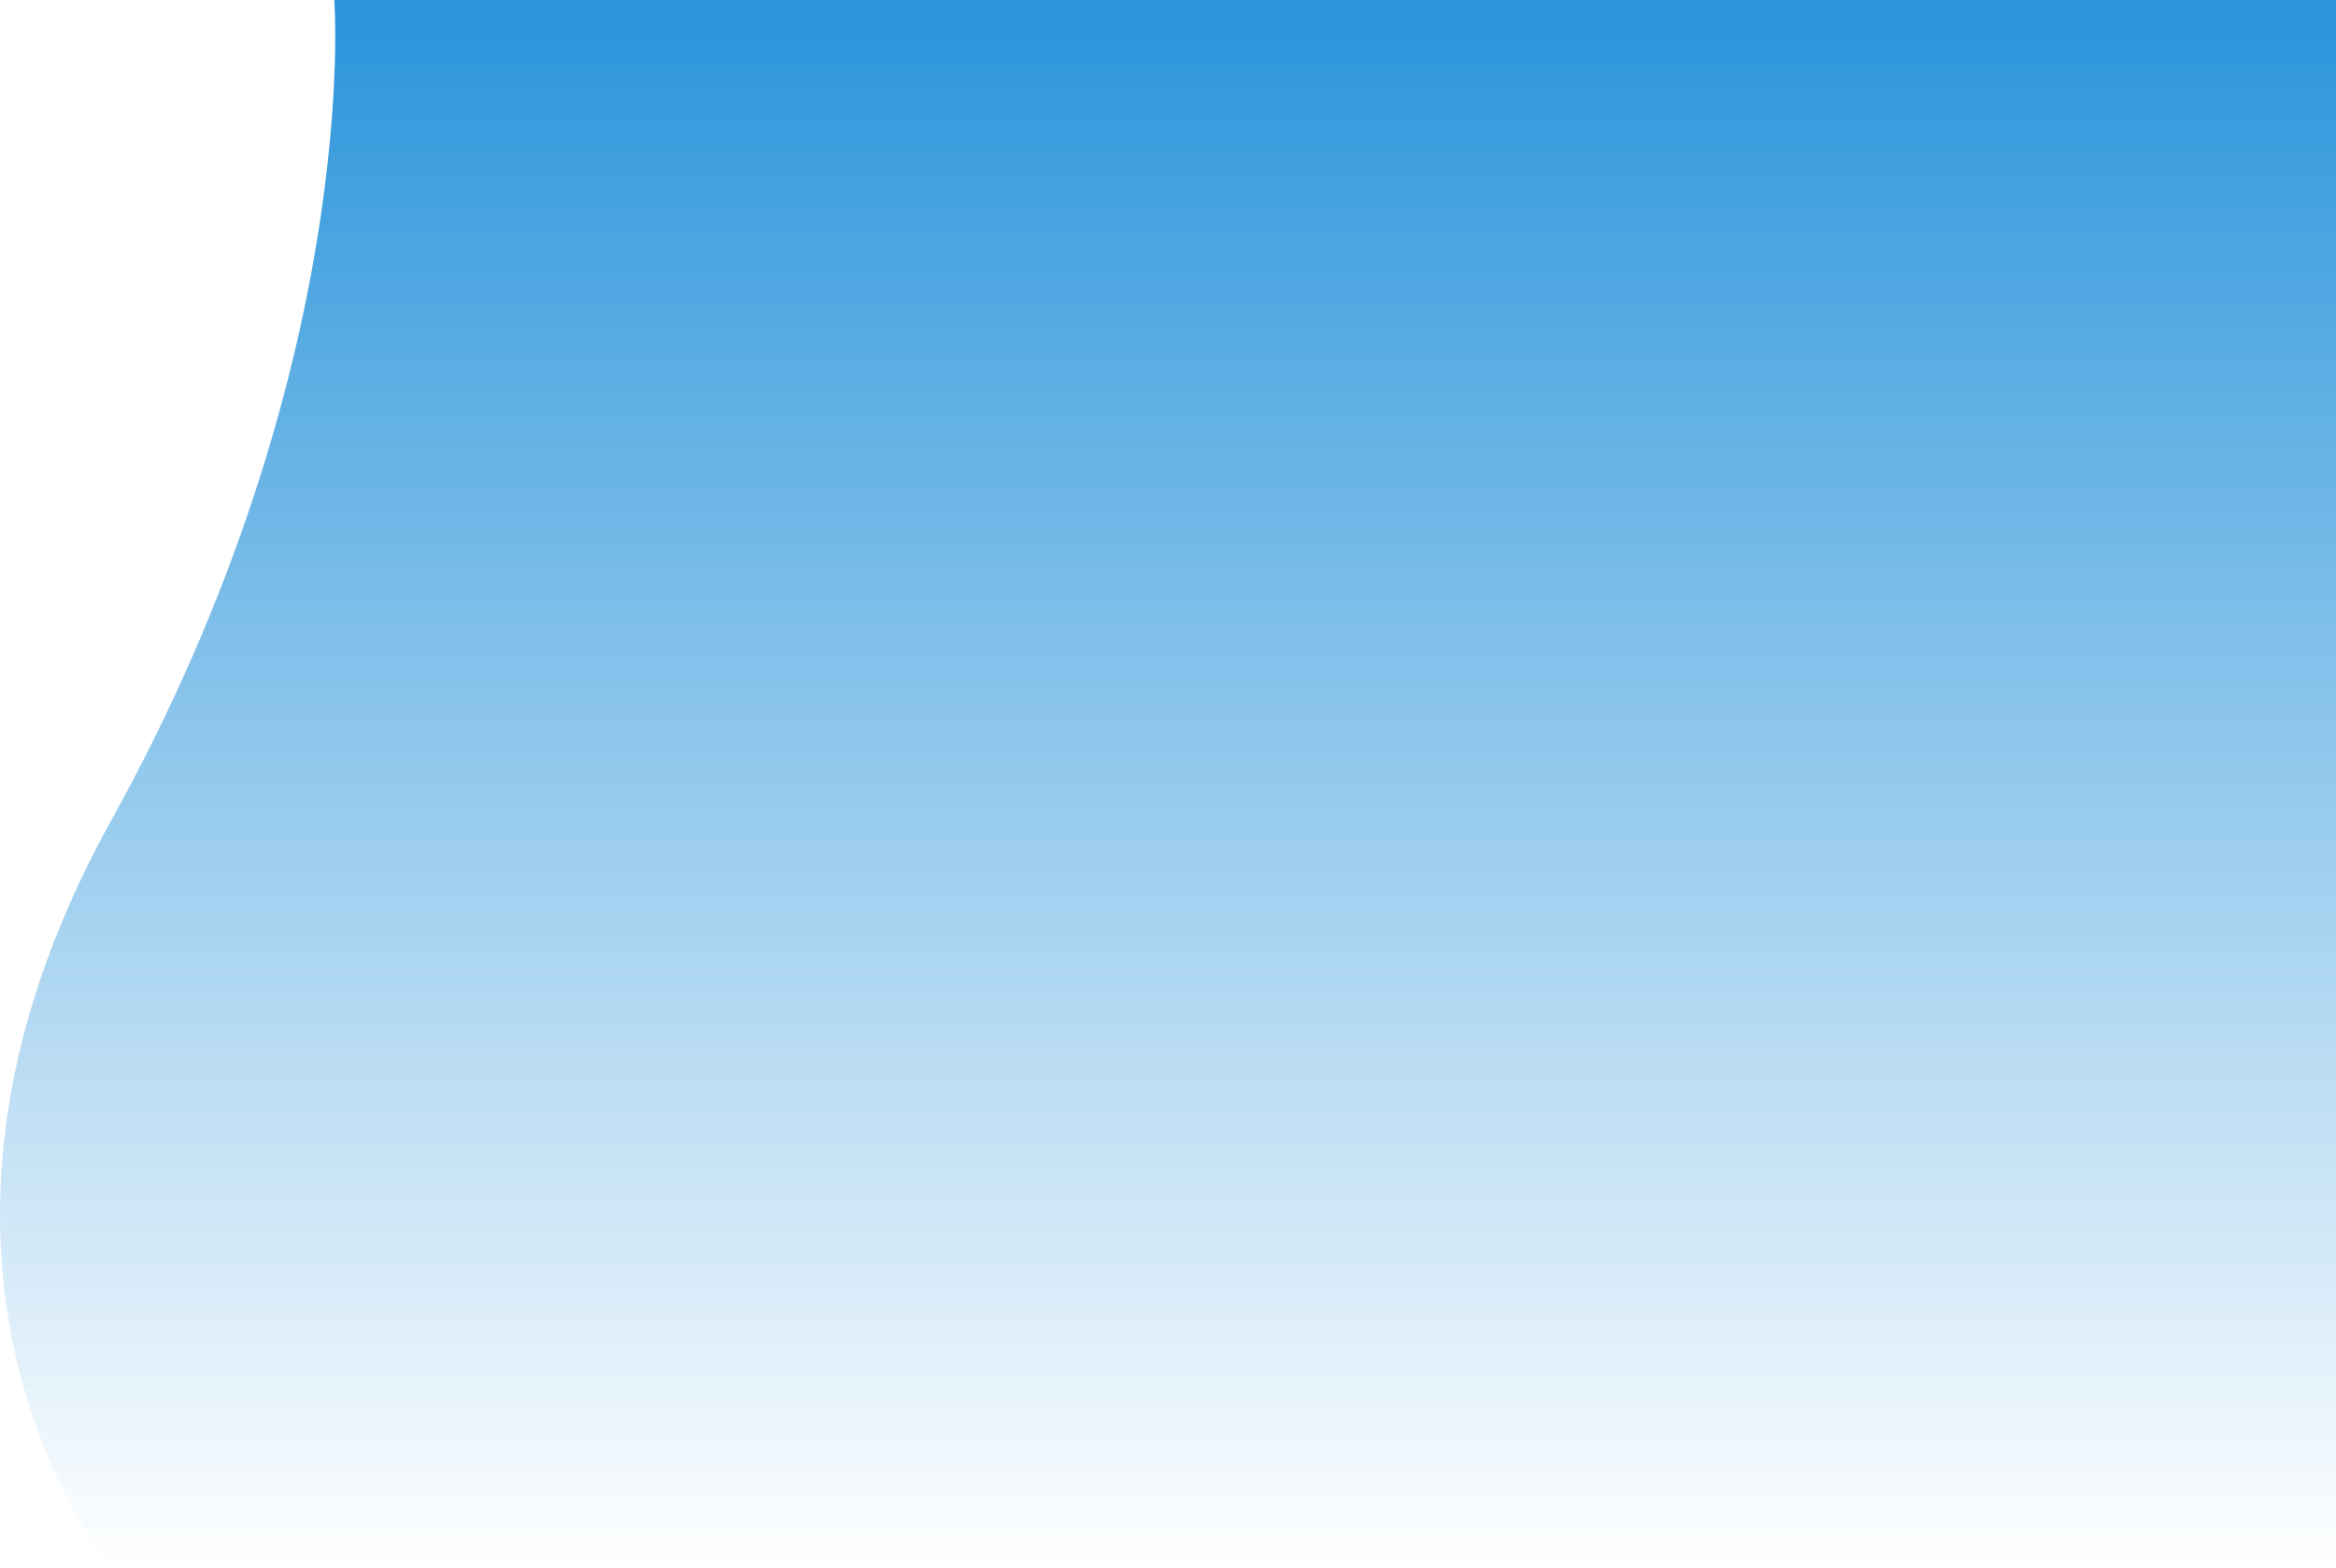 <svg id="Layer_1" data-name="Layer 1" xmlns="http://www.w3.org/2000/svg" xmlns:xlink="http://www.w3.org/1999/xlink" viewBox="0 0 1080 725"><defs><style>.cls-1{fill:url(#linear-gradient);}</style><linearGradient id="linear-gradient" x1="540" y1="1" x2="540" y2="726" gradientTransform="matrix(1, 0, 0, -1, 0, 726)" gradientUnits="userSpaceOnUse"><stop offset="0" stop-color="#2994db" stop-opacity="0"/><stop offset="1" stop-color="#2994db"/></linearGradient></defs><path class="cls-1" d="M51.56,379c-116,209,0,346,0,346H1080V0H154.56S167.56,170,51.56,379Z" transform="translate(0)"/></svg>
